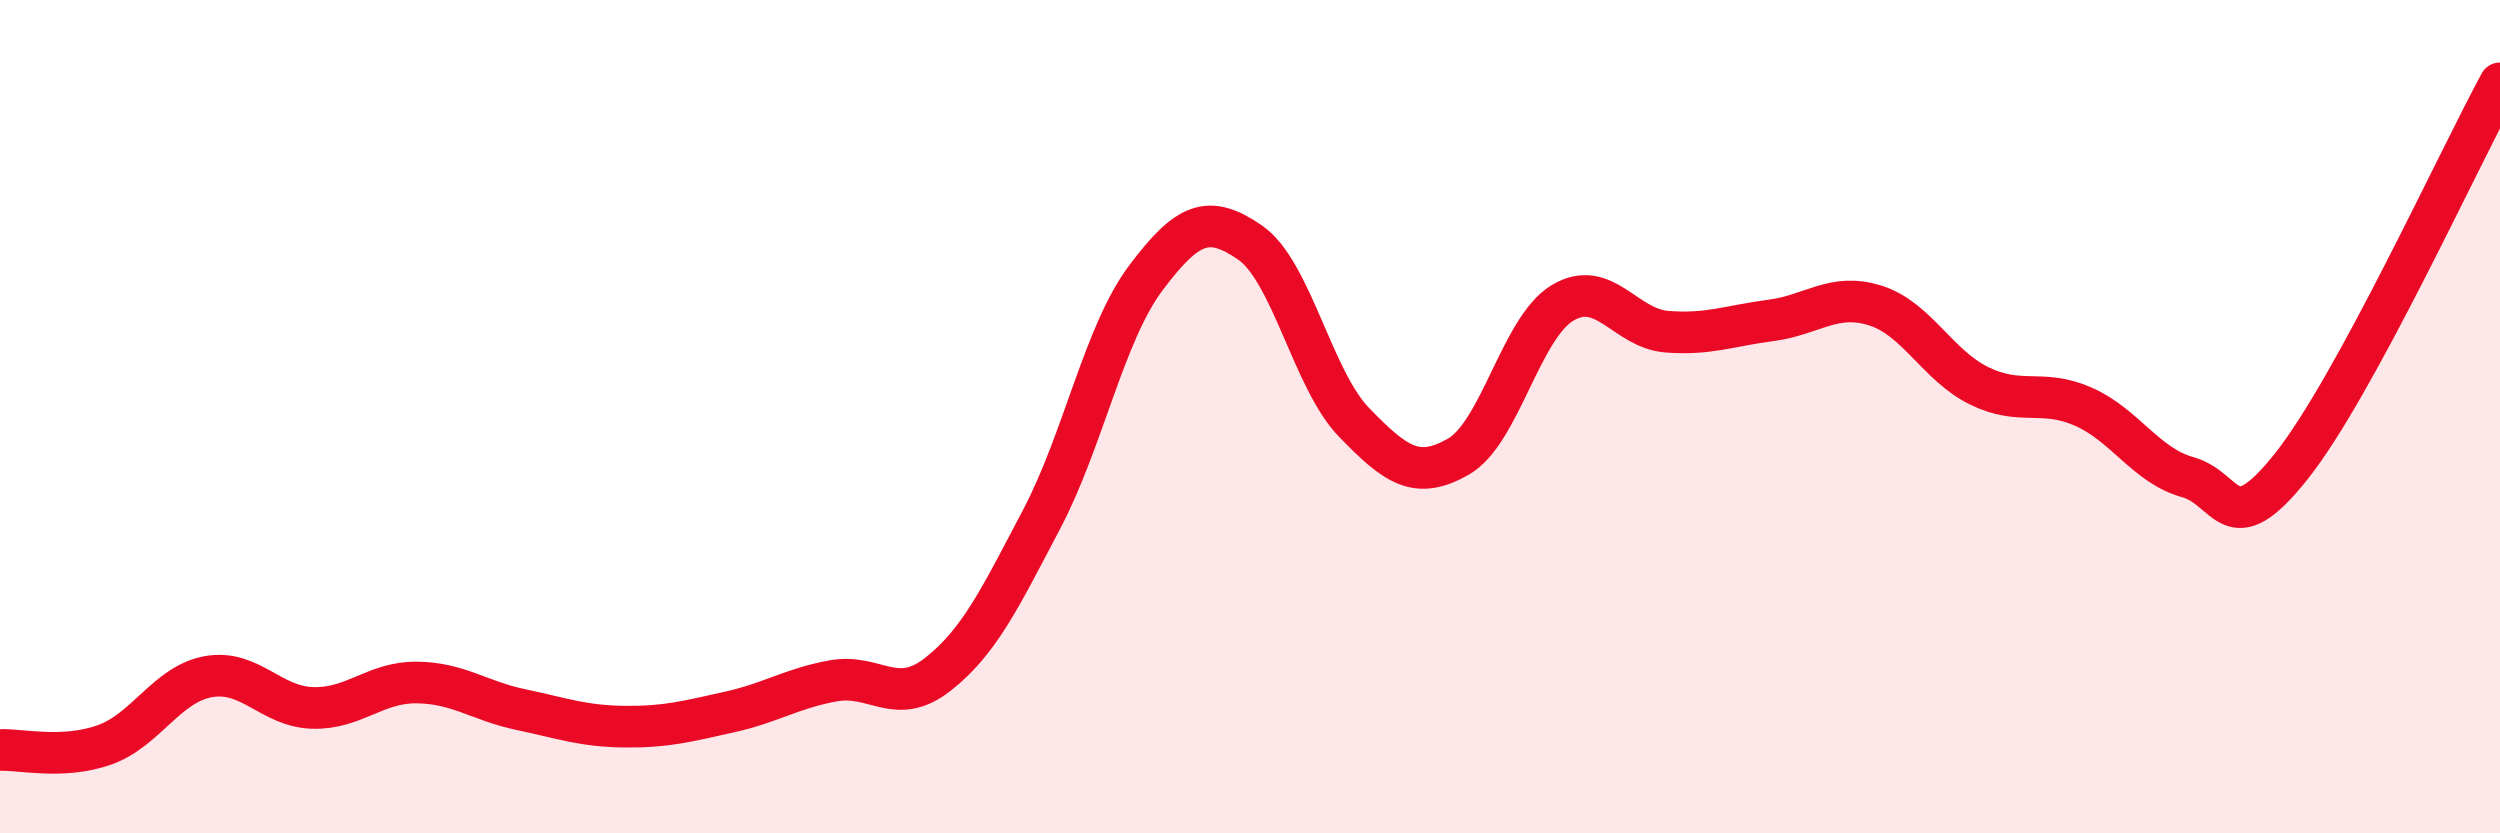 
    <svg width="60" height="20" viewBox="0 0 60 20" xmlns="http://www.w3.org/2000/svg">
      <path
        d="M 0,18 C 0.5,17.98 1.5,18.23 2.5,17.88 C 3.5,17.53 4,16.42 5,16.24 C 6,16.06 6.5,16.96 7.5,16.99 C 8.5,17.02 9,16.37 10,16.38 C 11,16.39 11.5,16.82 12.5,17.03 C 13.5,17.24 14,17.43 15,17.44 C 16,17.45 16.5,17.31 17.5,17.09 C 18.5,16.87 19,16.52 20,16.34 C 21,16.16 21.5,16.97 22.5,16.19 C 23.5,15.41 24,14.36 25,12.46 C 26,10.56 26.5,8 27.5,6.67 C 28.5,5.34 29,5.13 30,5.82 C 31,6.51 31.5,9.11 32.5,10.14 C 33.5,11.17 34,11.53 35,10.96 C 36,10.39 36.5,7.87 37.5,7.27 C 38.5,6.67 39,7.88 40,7.96 C 41,8.04 41.5,7.82 42.5,7.69 C 43.5,7.56 44,7.02 45,7.33 C 46,7.64 46.5,8.77 47.5,9.26 C 48.5,9.75 49,9.32 50,9.76 C 51,10.2 51.5,11.17 52.5,11.45 C 53.5,11.73 53.5,13.07 55,11.18 C 56.5,9.29 59,3.84 60,2L60 20L0 20Z"
        fill="#EB0A25"
        opacity="0.1"
        stroke-linecap="round"
        stroke-linejoin="round"
      />
      <path
        d="M 0,18 C 0.5,17.98 1.5,18.23 2.5,17.88 C 3.5,17.53 4,16.42 5,16.24 C 6,16.06 6.5,16.96 7.5,16.99 C 8.5,17.02 9,16.37 10,16.38 C 11,16.39 11.5,16.82 12.5,17.03 C 13.5,17.24 14,17.43 15,17.44 C 16,17.45 16.5,17.31 17.5,17.09 C 18.5,16.87 19,16.52 20,16.34 C 21,16.16 21.5,16.97 22.5,16.19 C 23.5,15.41 24,14.36 25,12.46 C 26,10.56 26.5,8 27.5,6.67 C 28.5,5.34 29,5.13 30,5.82 C 31,6.51 31.5,9.11 32.5,10.14 C 33.5,11.17 34,11.53 35,10.96 C 36,10.39 36.5,7.87 37.5,7.27 C 38.5,6.67 39,7.88 40,7.96 C 41,8.04 41.5,7.82 42.5,7.69 C 43.5,7.56 44,7.02 45,7.33 C 46,7.64 46.5,8.77 47.5,9.26 C 48.5,9.75 49,9.32 50,9.76 C 51,10.2 51.5,11.17 52.5,11.45 C 53.5,11.73 53.5,13.07 55,11.18 C 56.5,9.29 59,3.84 60,2"
        stroke="#EB0A25"
        stroke-width="1"
        fill="none"
        stroke-linecap="round"
        stroke-linejoin="round"
      />
    </svg>
  